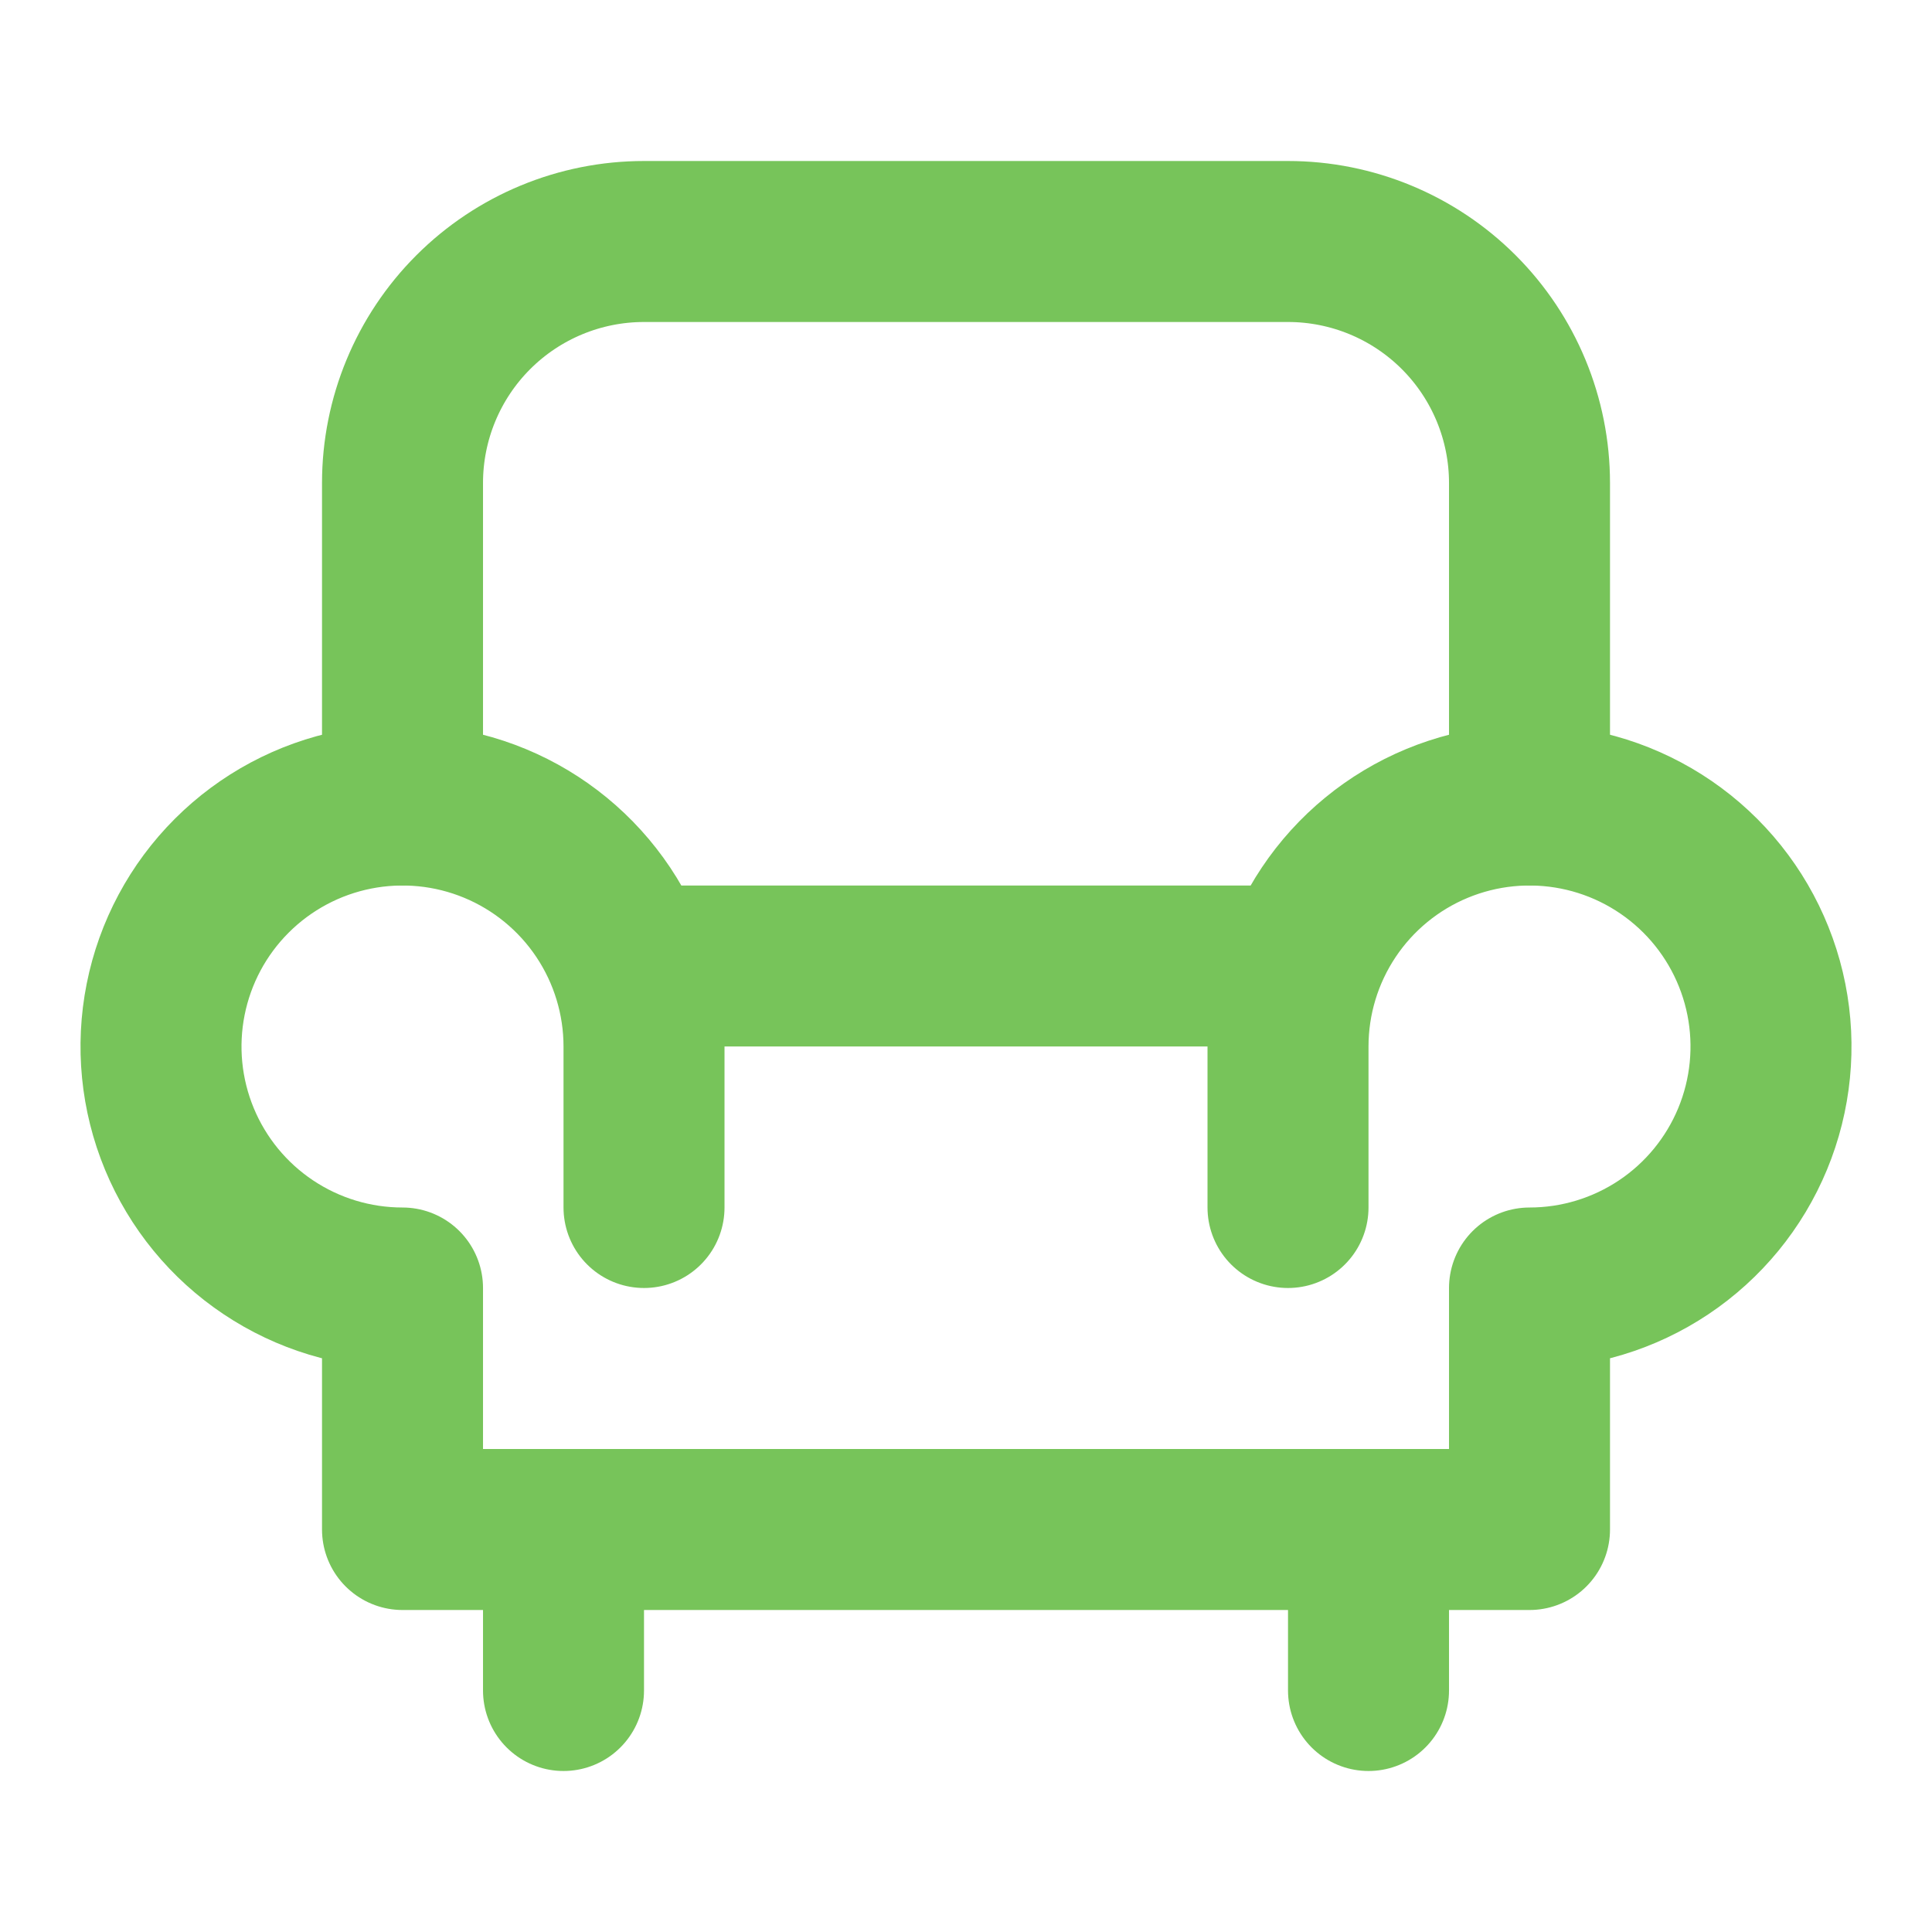 <?xml version="1.0" encoding="UTF-8"?> <svg xmlns="http://www.w3.org/2000/svg" width="100" height="100" viewBox="0 0 100 100" fill="none"><path d="M20.834 41.667V25C20.834 21.685 22.151 18.505 24.495 16.161C26.839 13.817 30.018 12.5 33.334 12.5H66.667C69.982 12.5 73.162 13.817 75.506 16.161C77.85 18.505 79.167 21.685 79.167 25V41.667" stroke="#77C45A" stroke-width="8.333" stroke-linecap="round" stroke-linejoin="round"></path><path d="M66.667 62.5V54.167C66.667 51.694 67.4 49.278 68.773 47.222C70.147 45.166 72.099 43.564 74.383 42.618C76.667 41.672 79.181 41.425 81.606 41.907C84.03 42.389 86.257 43.58 88.006 45.328C89.754 47.076 90.944 49.303 91.427 51.728C91.909 54.153 91.661 56.666 90.715 58.95C89.769 61.234 88.167 63.187 86.112 64.56C84.056 65.934 81.639 66.667 79.167 66.667V79.167H20.834V66.667C18.361 66.667 15.944 65.934 13.889 64.56C11.833 63.187 10.231 61.234 9.285 58.95C8.339 56.666 8.091 54.153 8.574 51.728C9.056 49.303 10.246 47.076 11.995 45.328C13.743 43.58 15.97 42.389 18.395 41.907C20.82 41.425 23.333 41.672 25.617 42.618C27.901 43.564 29.853 45.166 31.227 47.222C32.6 49.278 33.334 51.694 33.334 54.167V62.5M33.334 50H66.667M29.167 79.167V87.5M70.834 79.167V87.5" stroke="#77C45A" stroke-width="8.333" stroke-linecap="round" stroke-linejoin="round"></path></svg> 